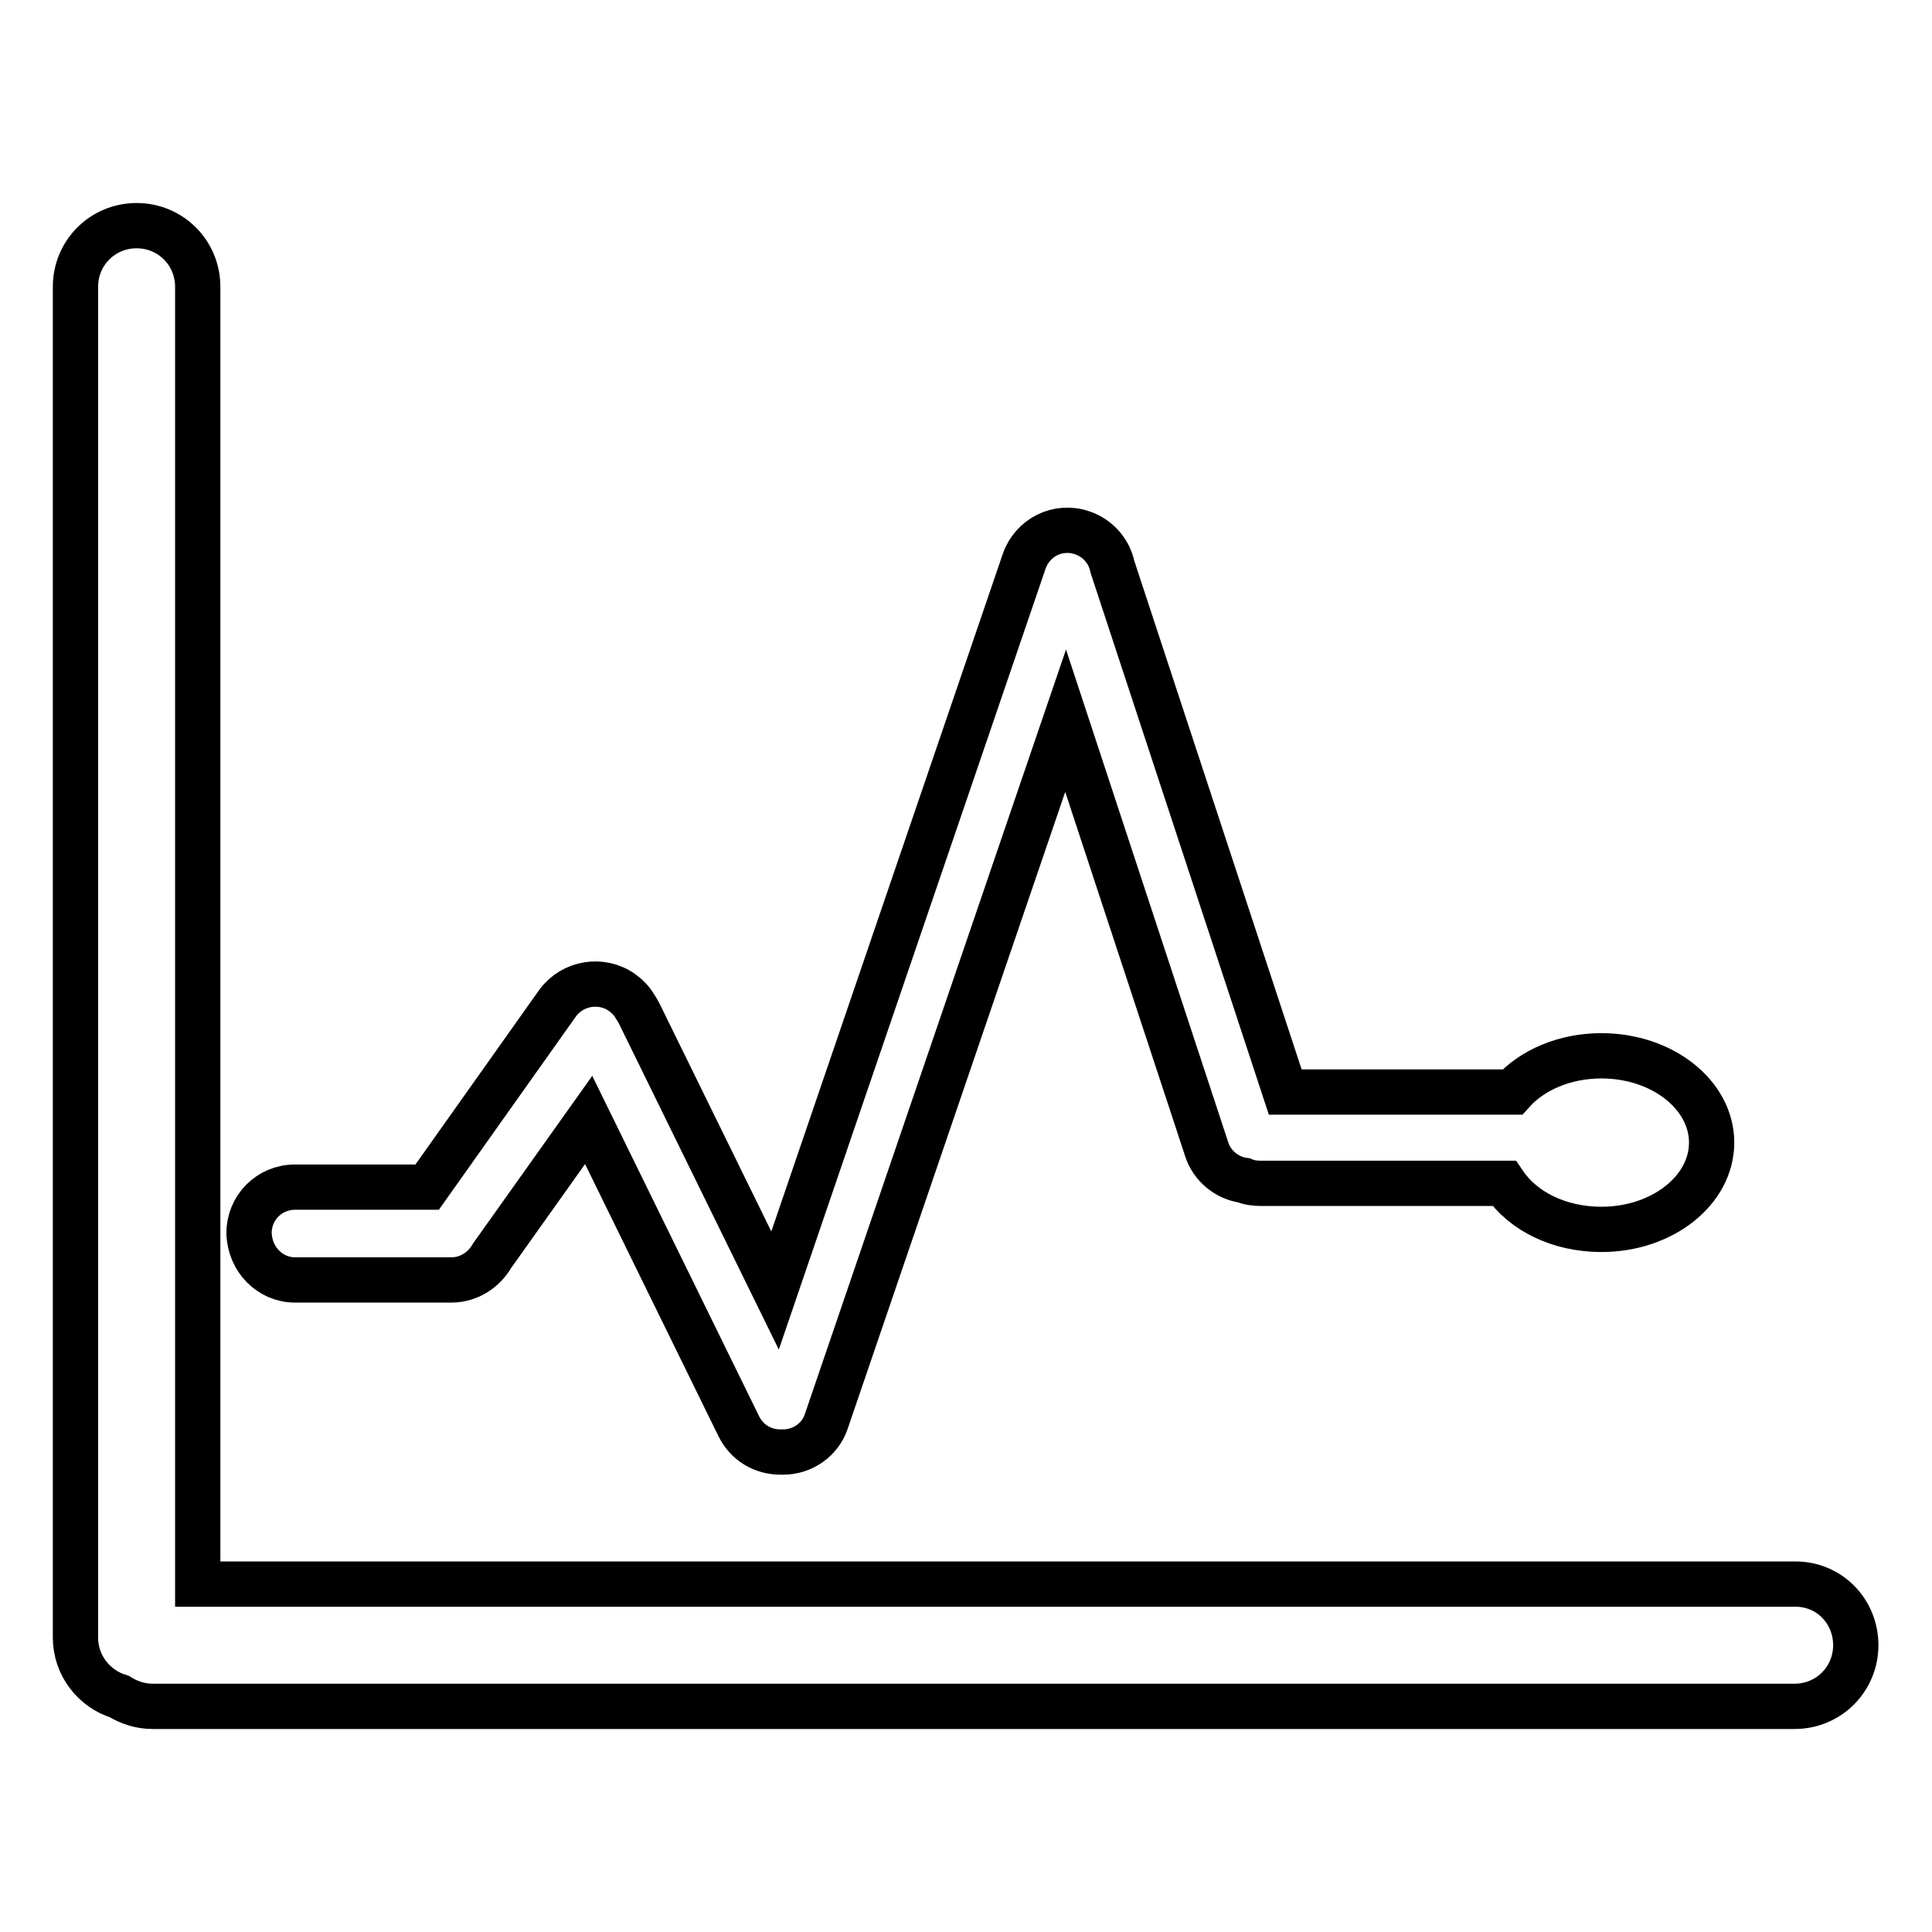 <?xml version="1.0" encoding="utf-8"?>
<!-- Svg Vector Icons : http://www.onlinewebfonts.com/icon -->
<!DOCTYPE svg PUBLIC "-//W3C//DTD SVG 1.1//EN" "http://www.w3.org/Graphics/SVG/1.1/DTD/svg11.dtd">
<svg version="1.1" xmlns="http://www.w3.org/2000/svg" xmlns:xlink="http://www.w3.org/1999/xlink" x="0px" y="0px" viewBox="0 0 256 256" enable-background="new 0 0 256 256" xml:space="preserve">
<g> <path stroke-width="6" fill-opacity="0" stroke="#000000"  d="M237.9,209.9H26.2V38c0-4.5-3.6-8.1-8.1-8.1c-4.5,0-8.1,3.6-8.1,8.1v179c0,3.7,2.5,6.8,5.8,7.8 c1.3,0.8,2.8,1.3,4.4,1.3h217.6c4.5,0,8.1-3.6,8.1-8.1S242.4,209.9,237.9,209.9z M39.1,169.6h20.7c2.3,0,4.3-1.3,5.4-3.2l12.8-18 L97.9,189c1.1,2.2,3.2,3.4,5.5,3.4c0.1,0,0.3,0,0.4,0c0,0,0,0,0,0c2.5,0,4.9-1.6,5.7-4.1l31.7-92.8l18.7,56.8 c0.7,2.2,2.7,3.8,4.9,4.1c0.7,0.3,1.5,0.4,2.3,0.4h32.2c2.5,3.7,7.3,6.1,12.9,6.1c8.1,0,14.6-5.2,14.6-11.5s-6.5-11.5-14.6-11.5 c-4.9,0-9.2,1.9-11.8,4.8h-30.1l-22.9-69.6c-0.4-2-1.9-3.8-4-4.5c-3.2-1.1-6.6,0.6-7.7,3.8l-33,96.6l-18-36.7 c-0.2-0.4-0.4-0.7-0.6-1c-0.4-0.7-1-1.3-1.7-1.8c-2.7-1.9-6.5-1.3-8.5,1.4l-17.3,24.4H39.1c-3.4,0-6.1,2.7-6.1,6.1 C33.1,166.9,35.8,169.6,39.1,169.6z"/></g>
</svg>